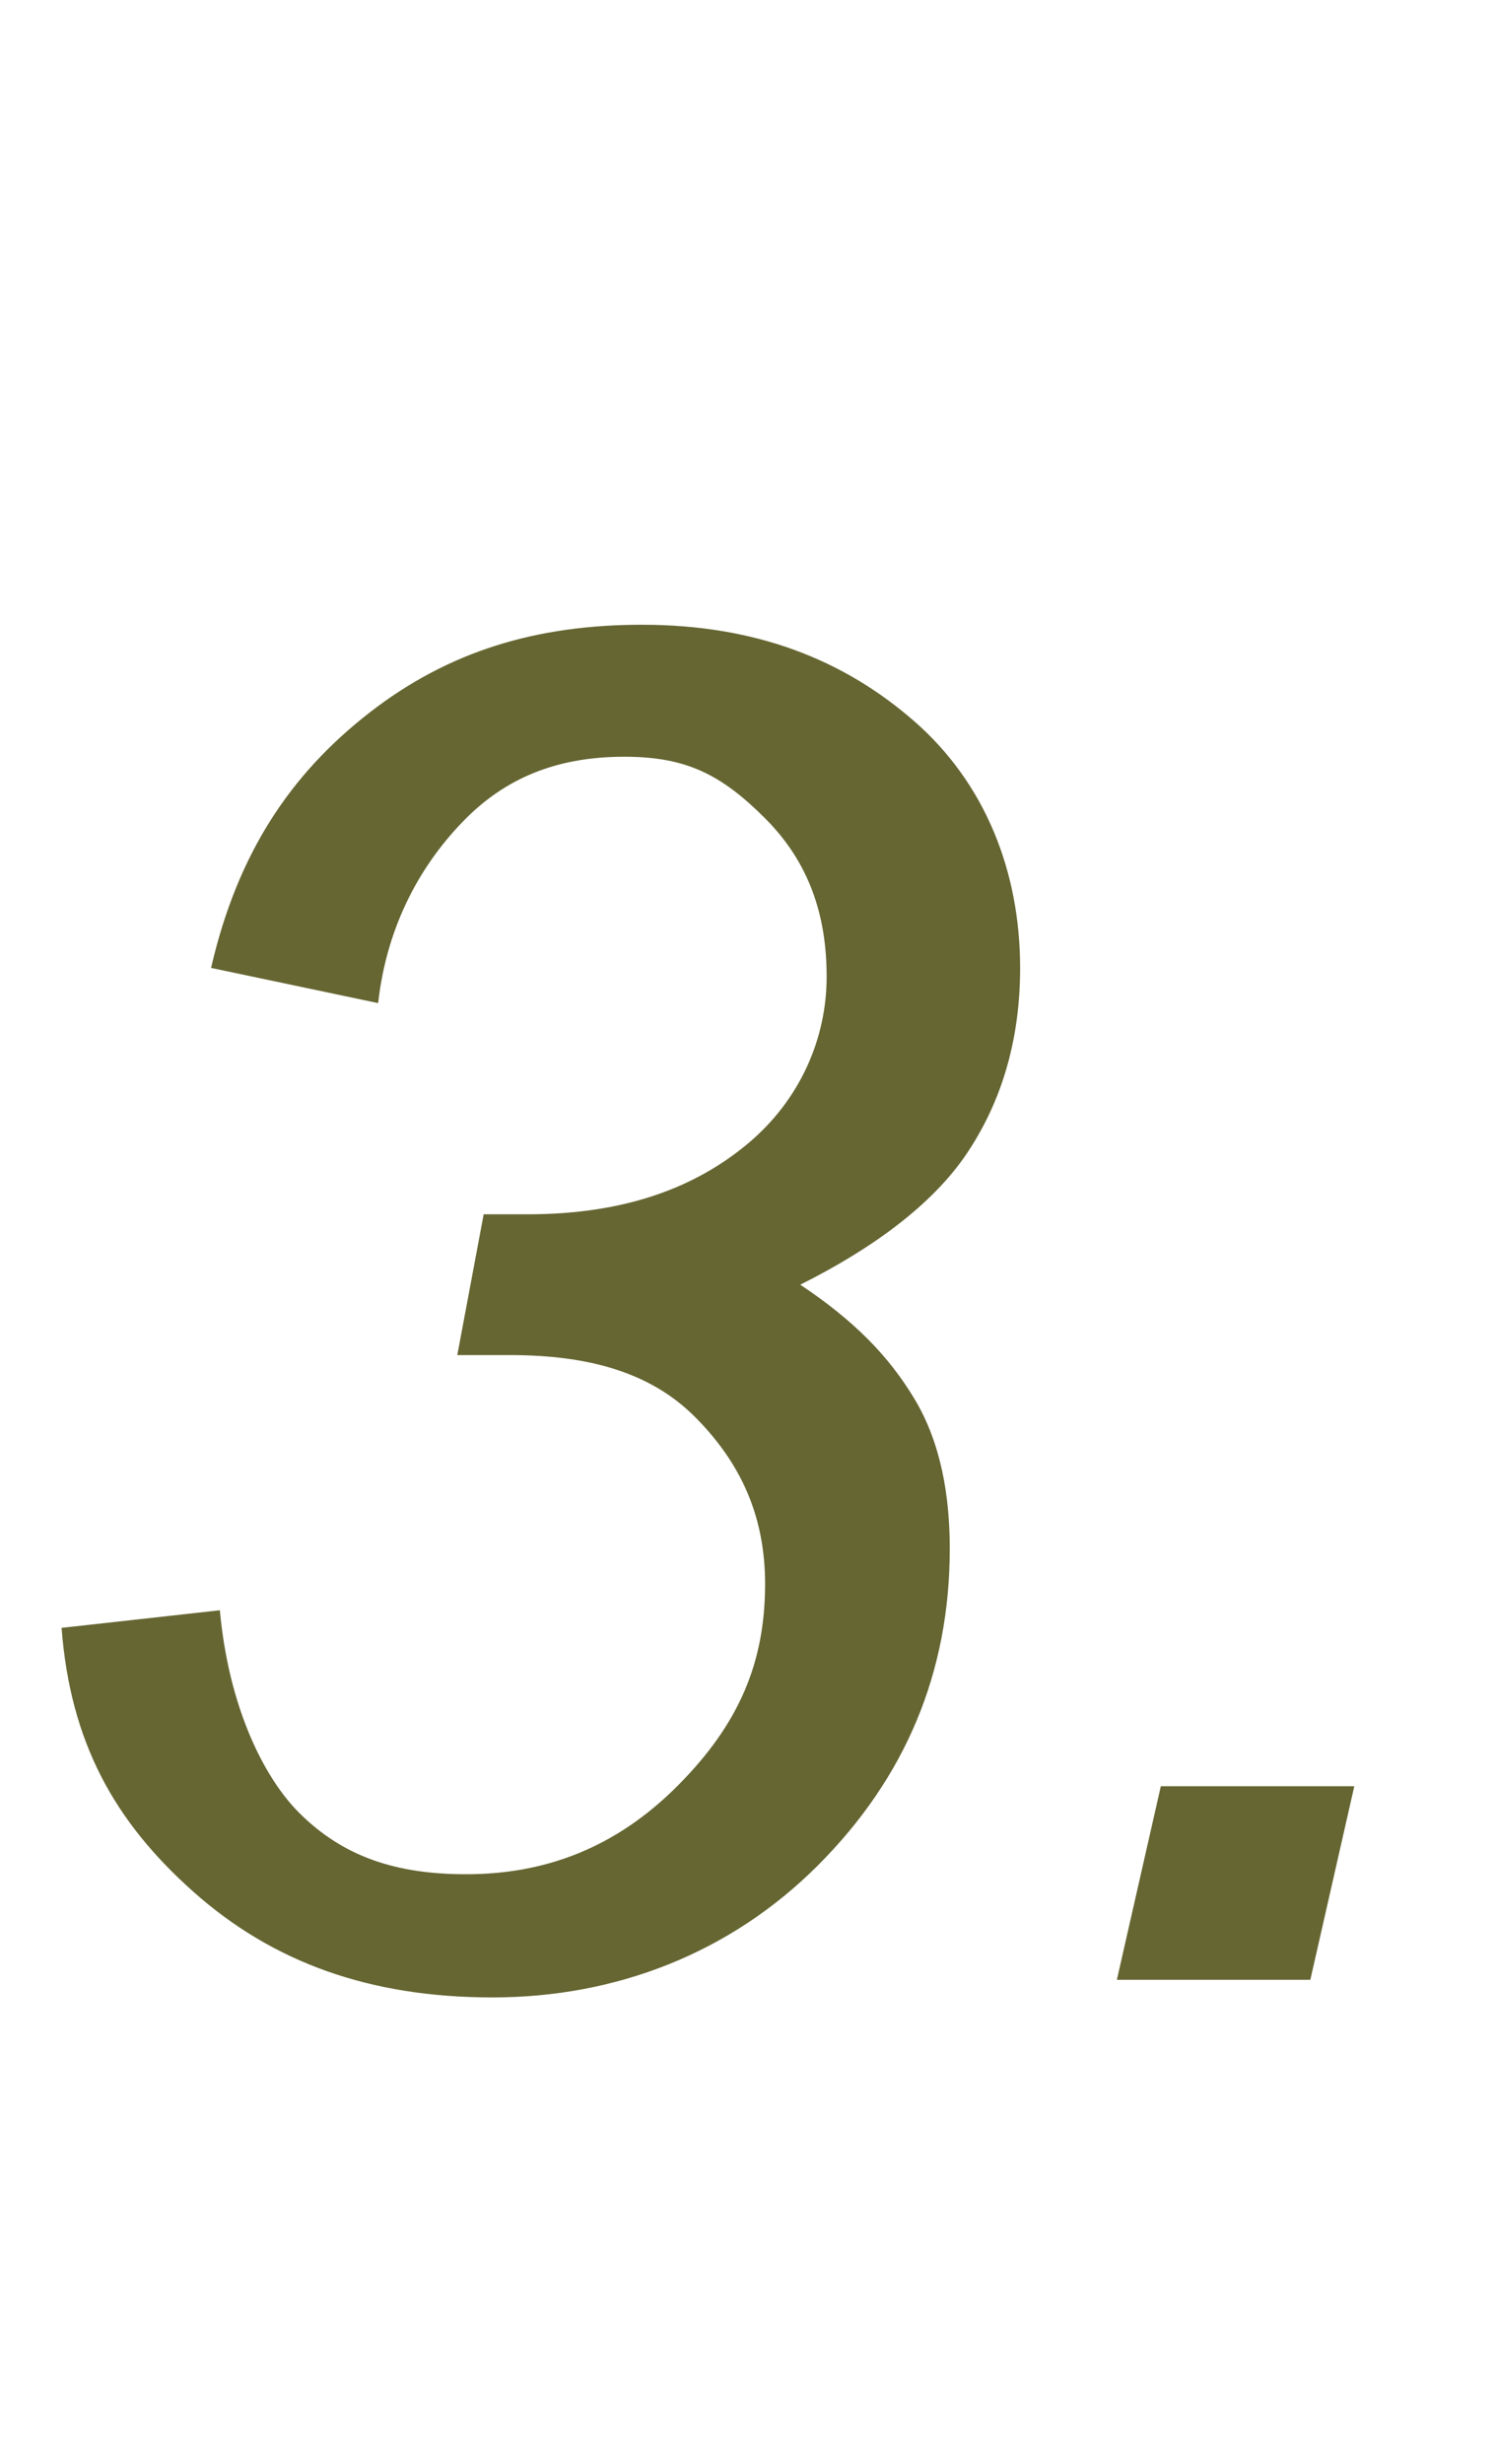 <?xml version="1.0" encoding="utf-8"?>
<!-- Generator: Adobe Illustrator 24.1.1, SVG Export Plug-In . SVG Version: 6.00 Build 0)  -->
<svg version="1.1" id="圖層_1" xmlns="http://www.w3.org/2000/svg" xmlns:xlink="http://www.w3.org/1999/xlink" x="0px" y="0px"
	 viewBox="0 0 17 28" style="enable-background:new 0 0 17 28;" xml:space="preserve">
<style type="text/css">
	.st0{fill:#666633;}
</style>
<g>
	<path class="st0" d="M0.7,18.5l1.8-0.2c0.1,1.1,0.5,1.9,0.9,2.3c0.5,0.5,1.1,0.7,1.9,0.7c0.9,0,1.7-0.3,2.4-1s1-1.4,1-2.3
		c0-0.8-0.3-1.4-0.8-1.9s-1.2-0.7-2.1-0.7c-0.1,0-0.3,0-0.6,0l0.3-1.6c0.2,0,0.4,0,0.5,0c1.1,0,1.9-0.3,2.5-0.8s0.9-1.2,0.9-1.9
		S9.2,9.8,8.7,9.3S7.8,8.6,7.1,8.6S5.8,8.8,5.3,9.3s-0.9,1.2-1,2.1L2.4,11c0.3-1.3,0.9-2.2,1.8-2.9s1.9-1,3.1-1
		c1.3,0,2.3,0.4,3.1,1.1s1.2,1.7,1.2,2.8c0,0.8-0.2,1.5-0.6,2.1c-0.4,0.6-1.1,1.1-1.9,1.5c0.6,0.4,1,0.8,1.3,1.3
		c0.3,0.5,0.4,1.1,0.4,1.7c0,1.4-0.5,2.6-1.5,3.6S7,22.7,5.6,22.7s-2.5-0.4-3.4-1.2S0.8,19.8,0.7,18.5z"/>
	<path class="st0" d="M12.7,22.5l0.5-2.2h2.2l-0.5,2.2H12.7z"/>
</g>
</svg>
